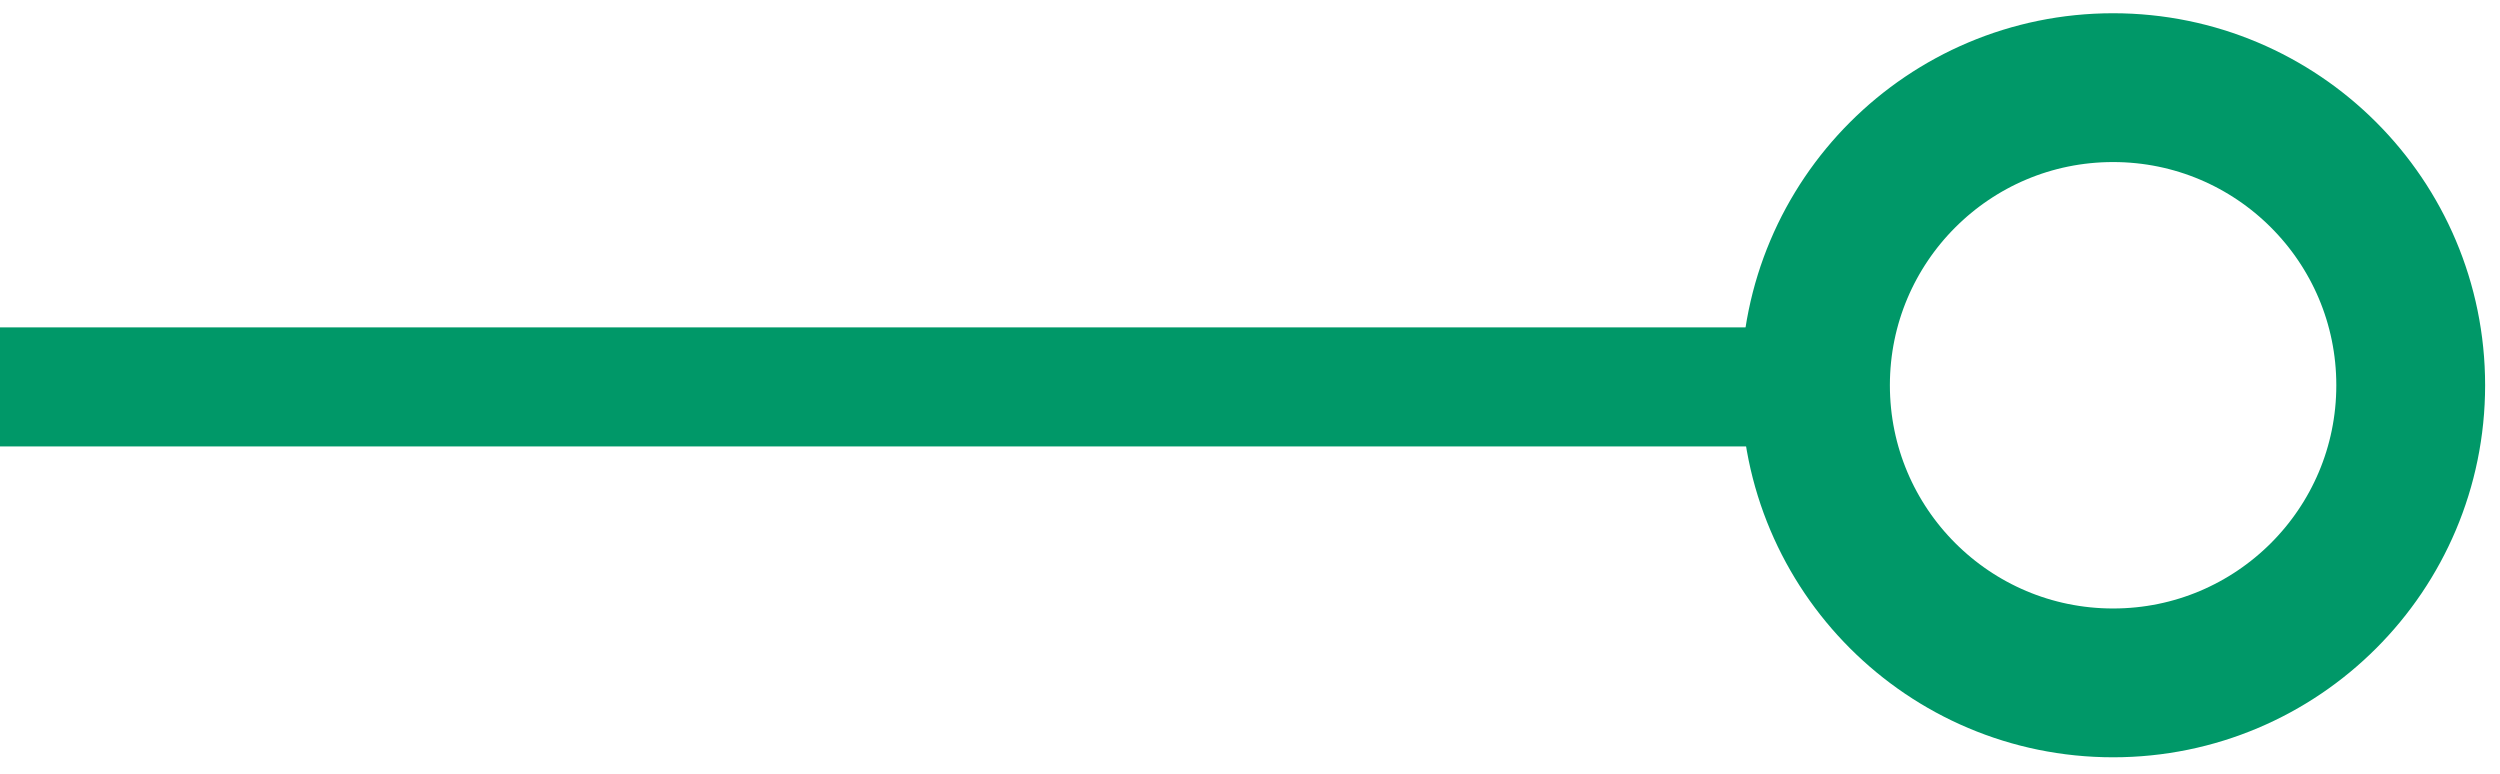 <svg width="84" height="26" viewBox="0 0 84 26" fill="none" xmlns="http://www.w3.org/2000/svg">
<circle cx="12.5" cy="12.5" r="10" transform="matrix(-1 0 0 1 83.5 0.445)" stroke="#009868" stroke-width="5"/>
<line y1="-2" x2="60" y2="-2" transform="matrix(-1 0 0 1 60 15)" stroke="#009868" stroke-width="4"/>
</svg>
